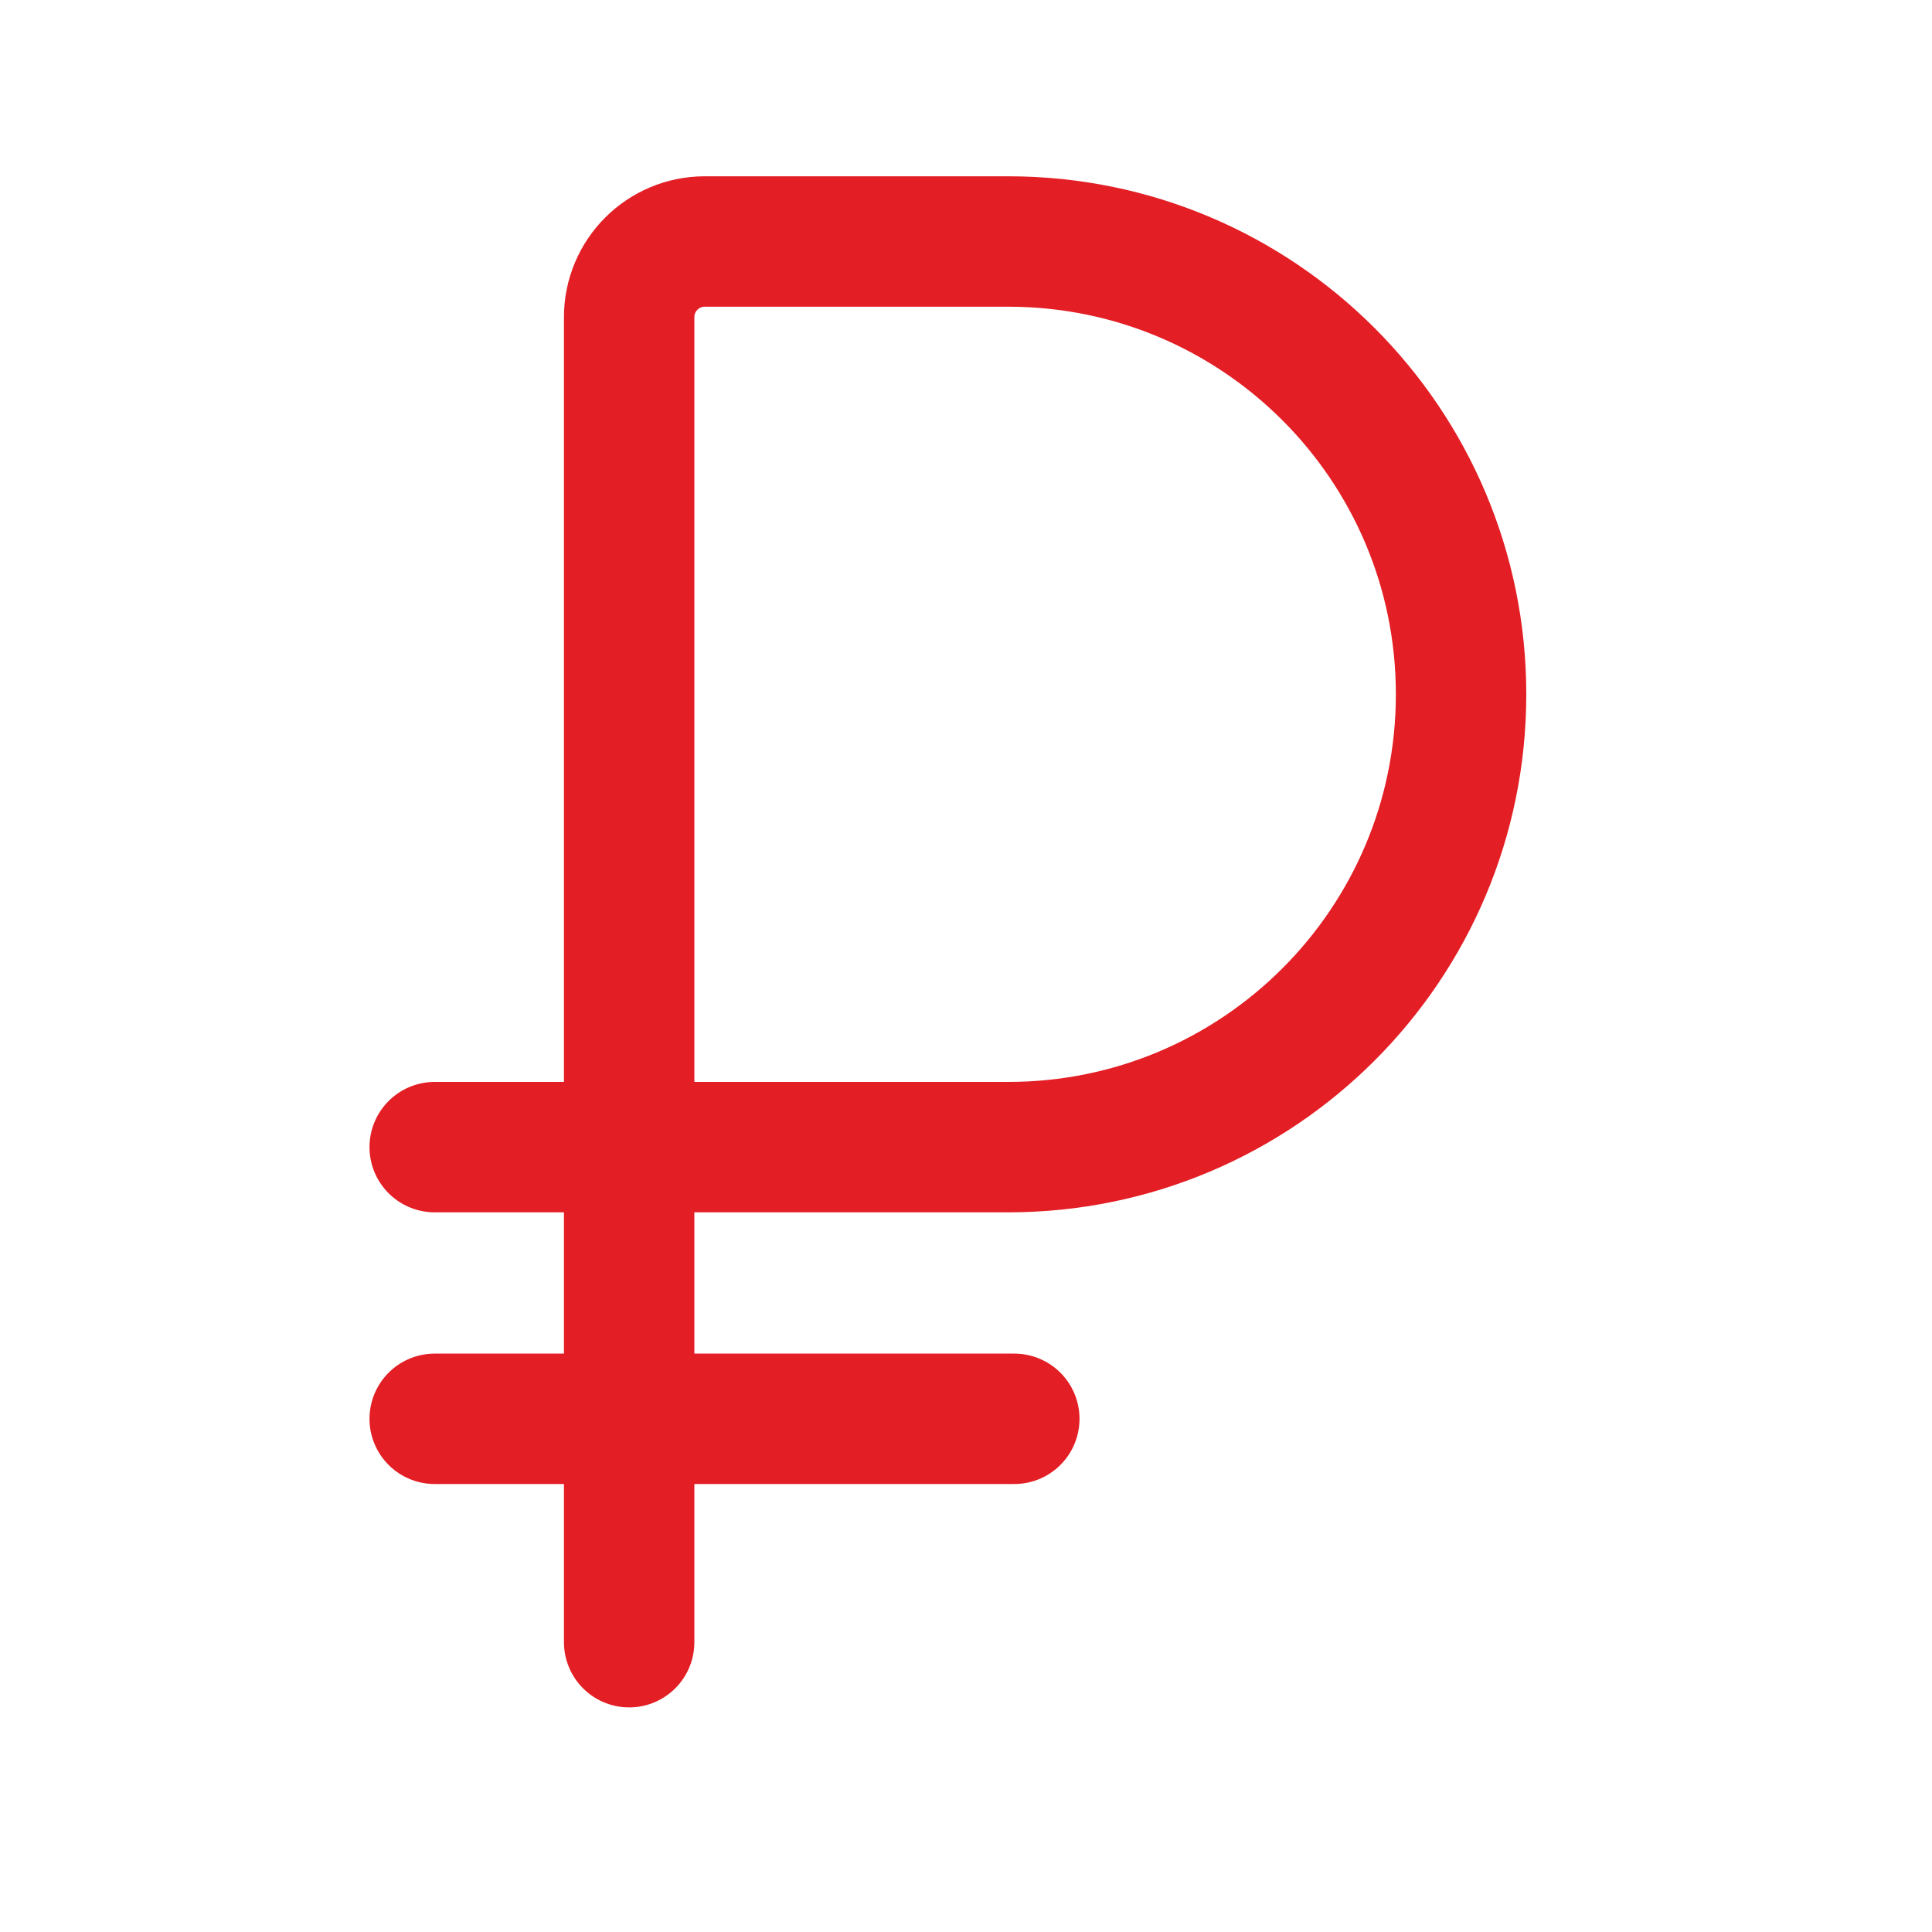 <svg width="40" height="40" viewBox="0 0 40 40" fill="none" xmlns="http://www.w3.org/2000/svg">
<rect width="40" height="40" fill="white"/>
<path d="M13.026 34V29.375V23.75M13.026 23.75V6.566C13.026 5.701 13.727 5 14.592 5H20.875C26.053 5 30.25 9.197 30.25 14.375V14.375C30.25 19.553 26.053 23.75 20.875 23.75H13.026ZM13.026 23.75H9M9 29.375H21" stroke="#E31E24" stroke-width="2.7" stroke-linecap="round"/>
</svg>
